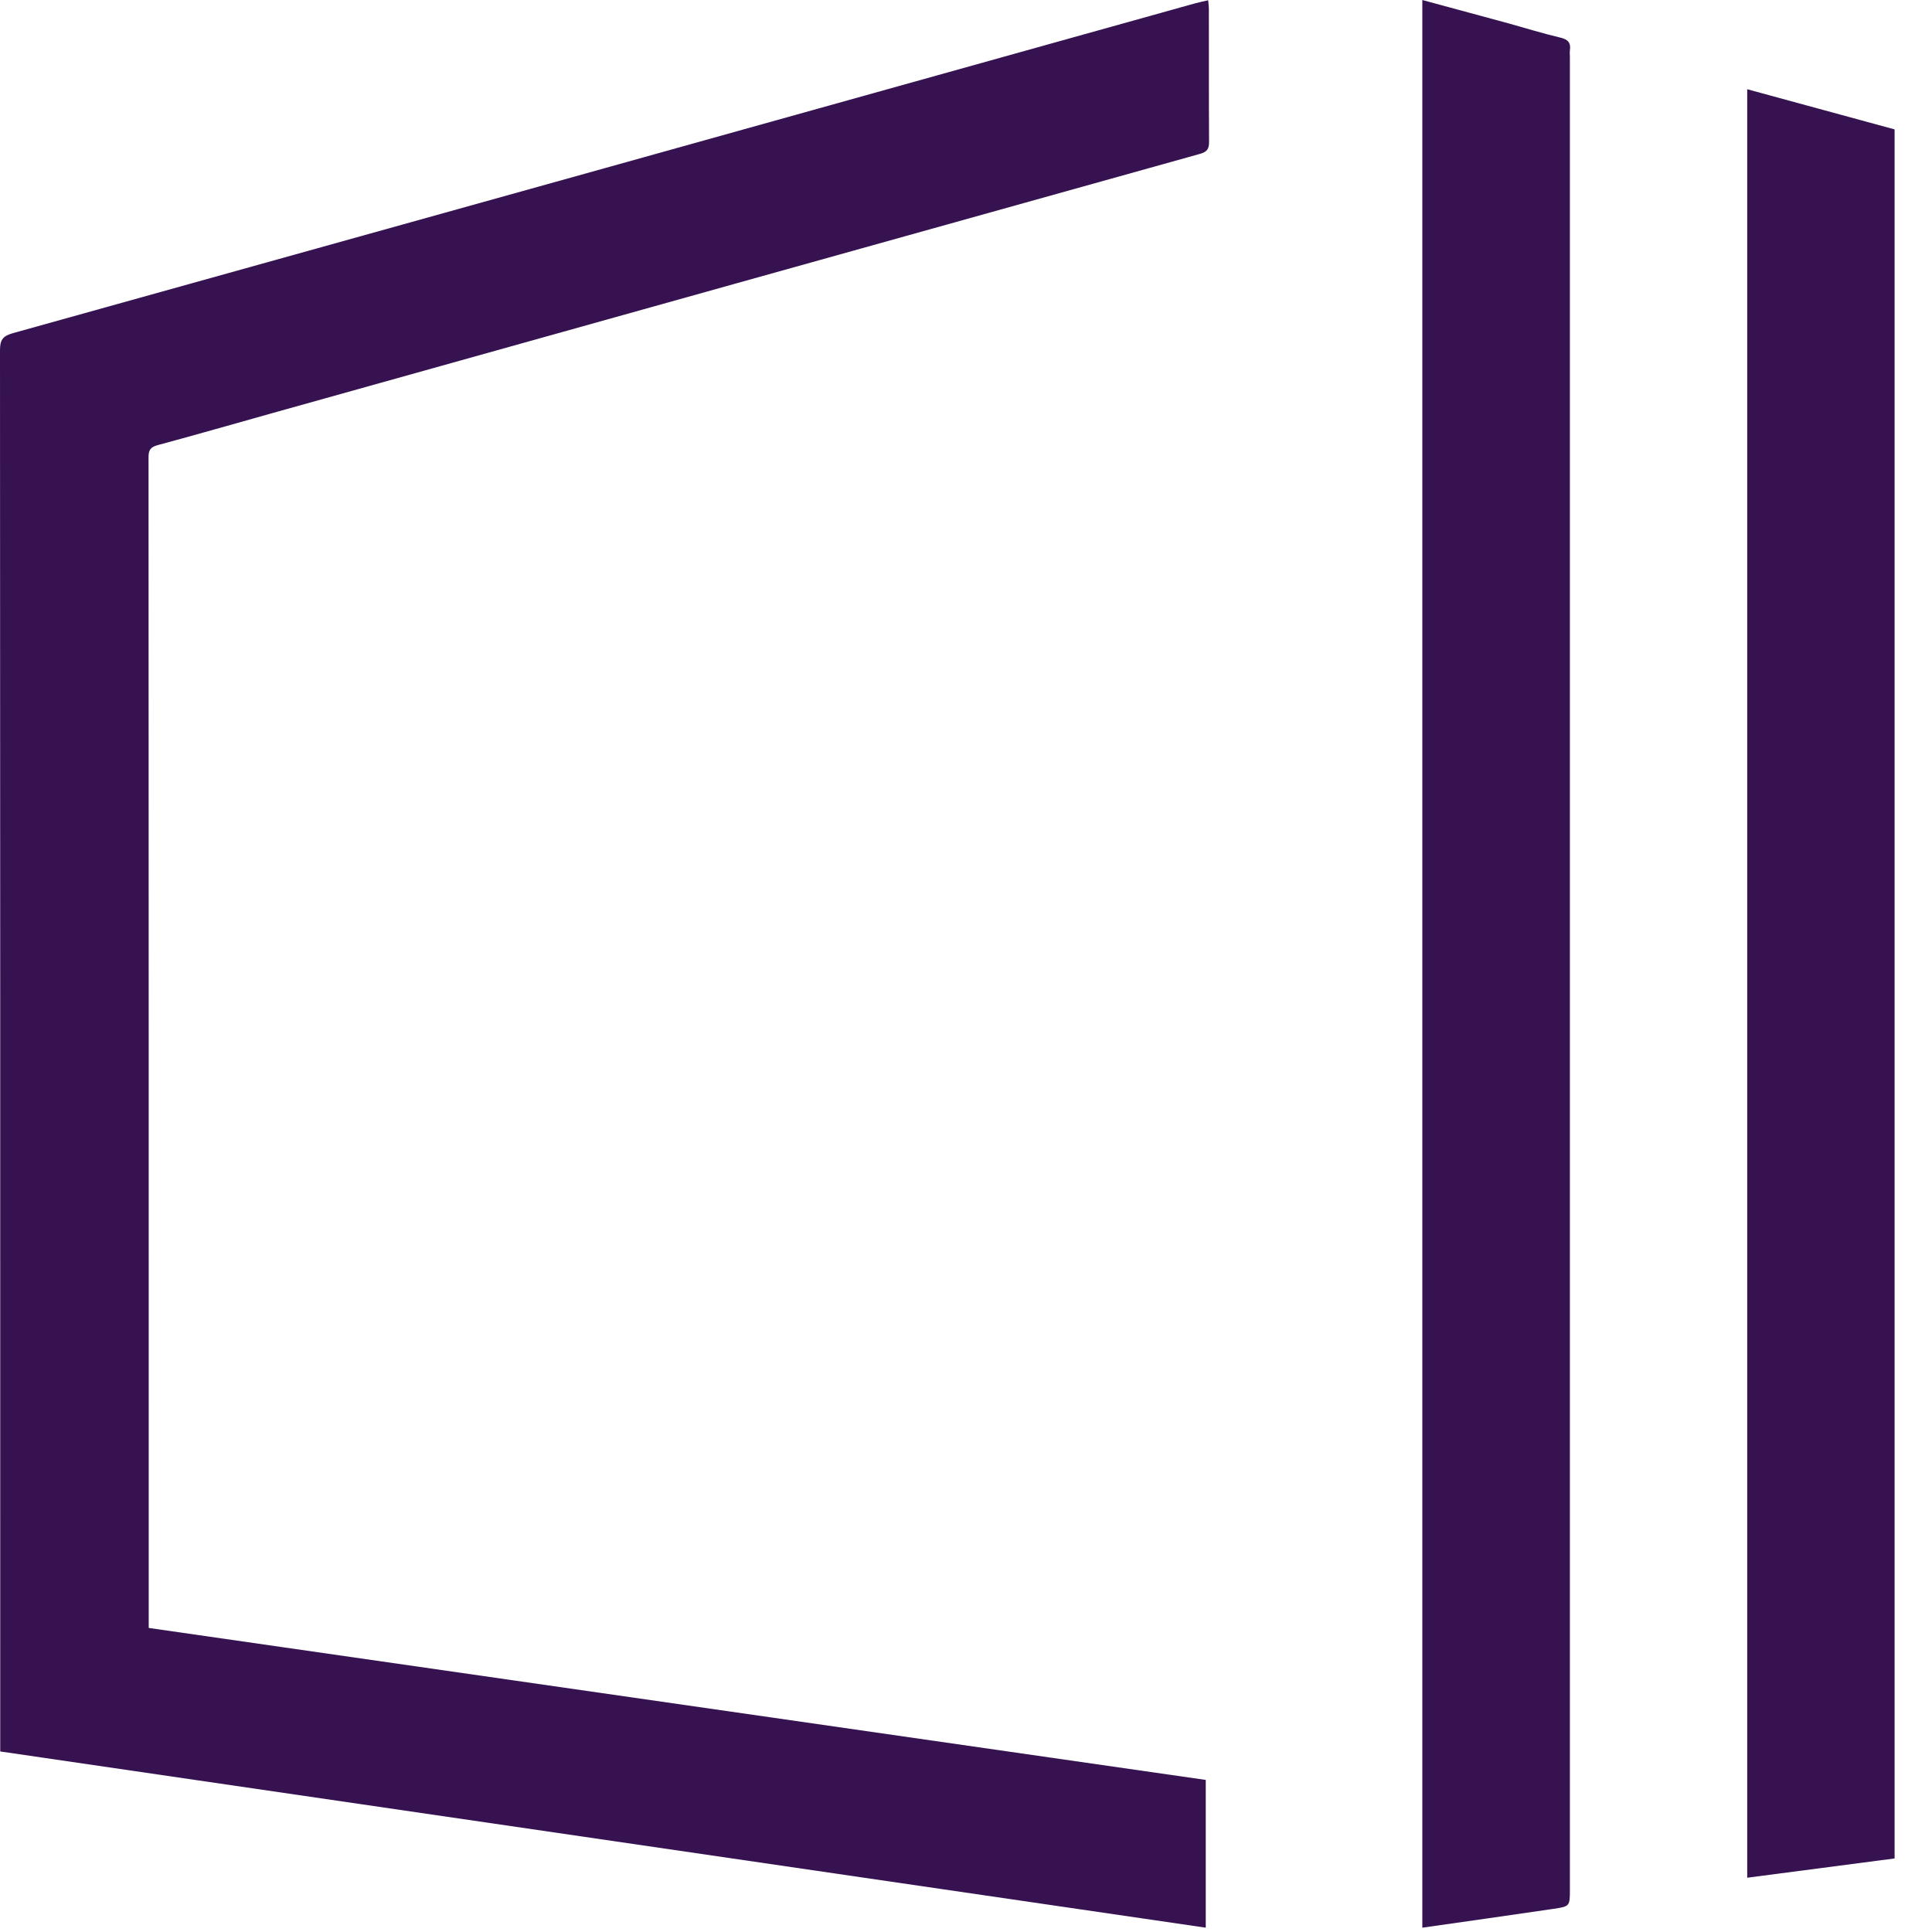 <svg width="42" height="42" viewBox="0 0 42 42" fill="none" xmlns="http://www.w3.org/2000/svg">
<path d="M3.233 35.39V35.222C3.233 26.794 3.233 18.364 3.229 9.936C3.229 9.782 3.274 9.718 3.43 9.676C4.27 9.45 5.105 9.209 5.941 8.975C12.656 7.097 19.372 5.218 26.087 3.345C26.247 3.301 26.285 3.231 26.284 3.08C26.278 2.121 26.282 1.163 26.28 0.204C26.28 0.142 26.271 0.082 26.265 0.006C26.162 0.03 26.075 0.047 25.99 0.07C17.421 2.463 8.852 4.856 0.279 7.243C0.052 7.306 0 7.398 0 7.615C0.006 17.011 0.005 26.406 0.005 35.802V38.075C8.723 39.35 17.464 40.627 26.212 41.906V38.694C18.552 37.593 10.906 36.492 3.234 35.39M30.92 0V41.906C31.886 41.768 32.828 41.636 33.77 41.497C34.128 41.444 34.128 41.438 34.128 41.075V1.239C34.128 1.191 34.122 1.142 34.128 1.095C34.152 0.933 34.091 0.857 33.919 0.817C33.539 0.728 33.166 0.611 32.79 0.507C32.172 0.339 31.555 0.172 30.919 0M41.187 40.399V2.813C40.118 2.521 39.054 2.232 37.983 1.94V40.82C39.056 40.679 40.111 40.541 41.187 40.401" fill="#361251"/>
</svg>
